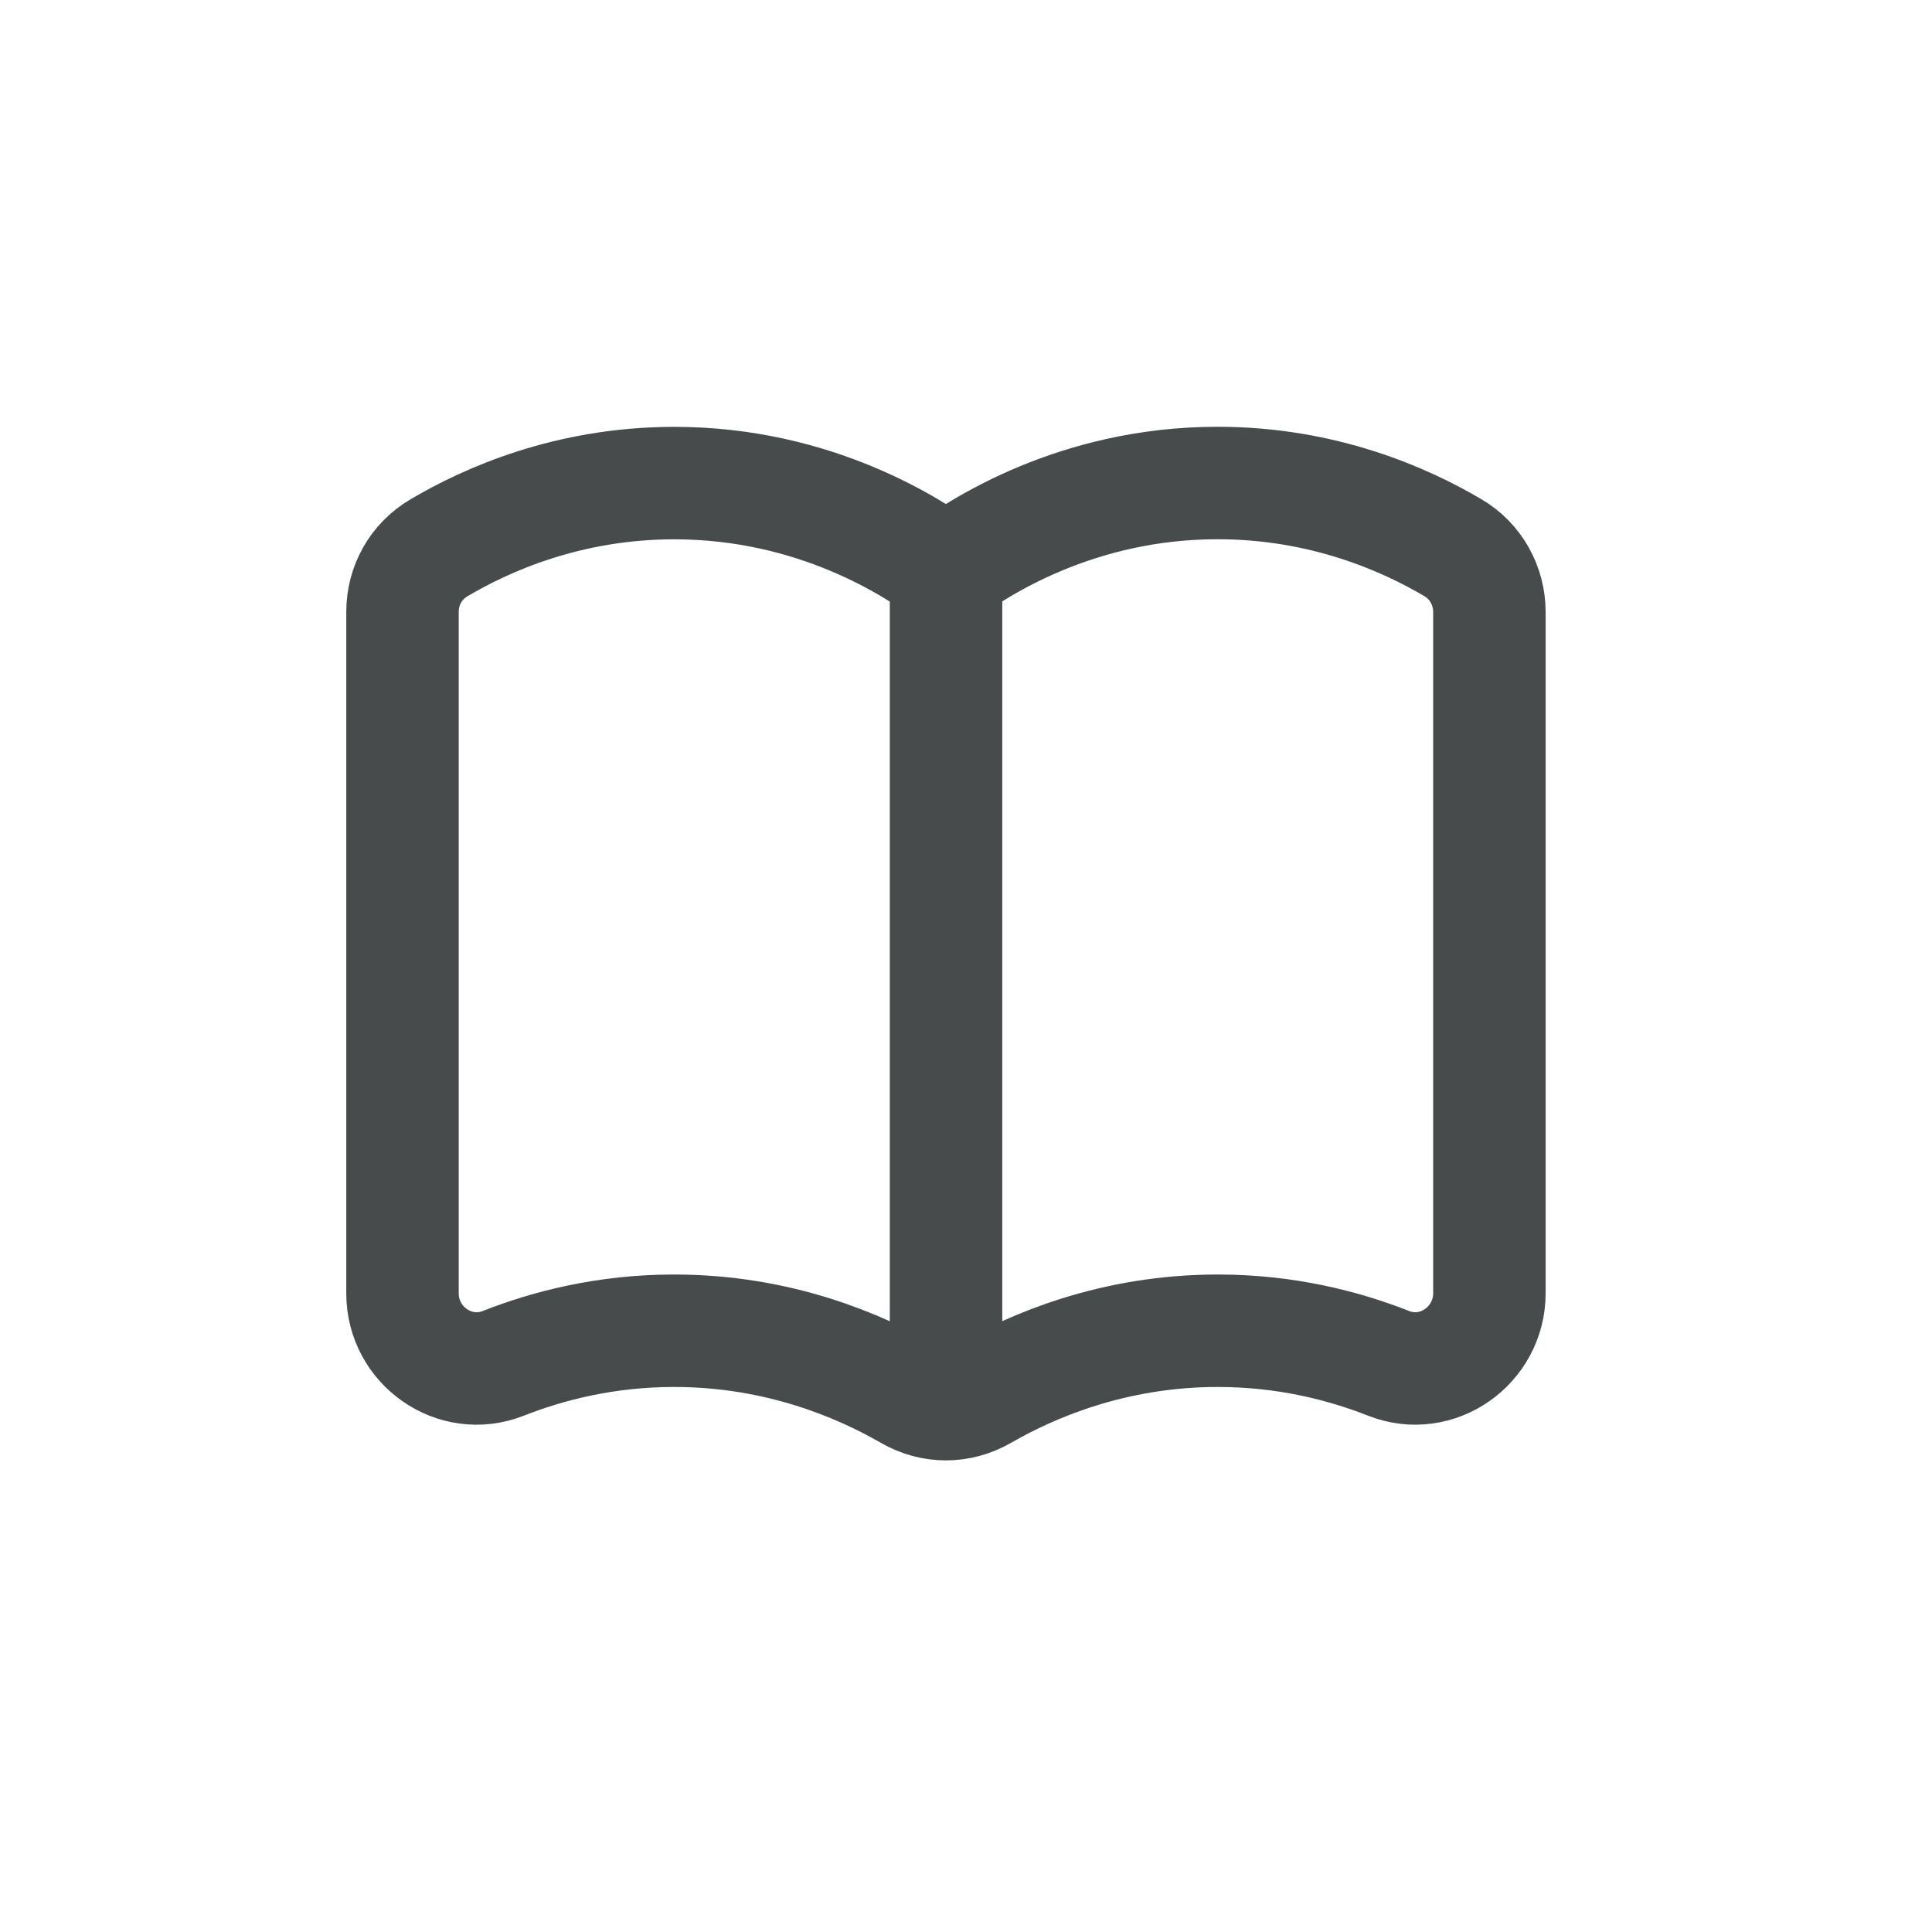 <svg width="24" height="24" viewBox="0 0 24 24" fill="none" xmlns="http://www.w3.org/2000/svg">
<path d="M11.751 17.443C11.909 17.443 12.067 17.401 12.211 17.318C12.81 16.973 13.824 16.529 15.136 16.531C15.973 16.532 16.689 16.715 17.25 16.936C17.854 17.174 18.502 16.713 18.502 16.064V7.605C18.502 7.275 18.333 6.971 18.049 6.804C17.456 6.454 16.442 6 15.125 6C13.365 6 12.147 6.812 11.75 7.101M11.751 17.443C11.593 17.443 11.435 17.401 11.291 17.318C10.692 16.973 9.678 16.529 8.366 16.531C7.528 16.532 6.813 16.715 6.252 16.936C5.648 17.174 5 16.715 5 16.067C5 13.652 5 9.109 5 7.602C5 7.272 5.169 6.972 5.453 6.805C6.046 6.454 7.06 6.001 8.377 6.001C10.137 6.001 11.355 6.813 11.752 7.102V17.443H11.751Z" stroke="#484B4B" stroke-width="1.397" stroke-linecap="round" stroke-linejoin="round"/>
</svg>
